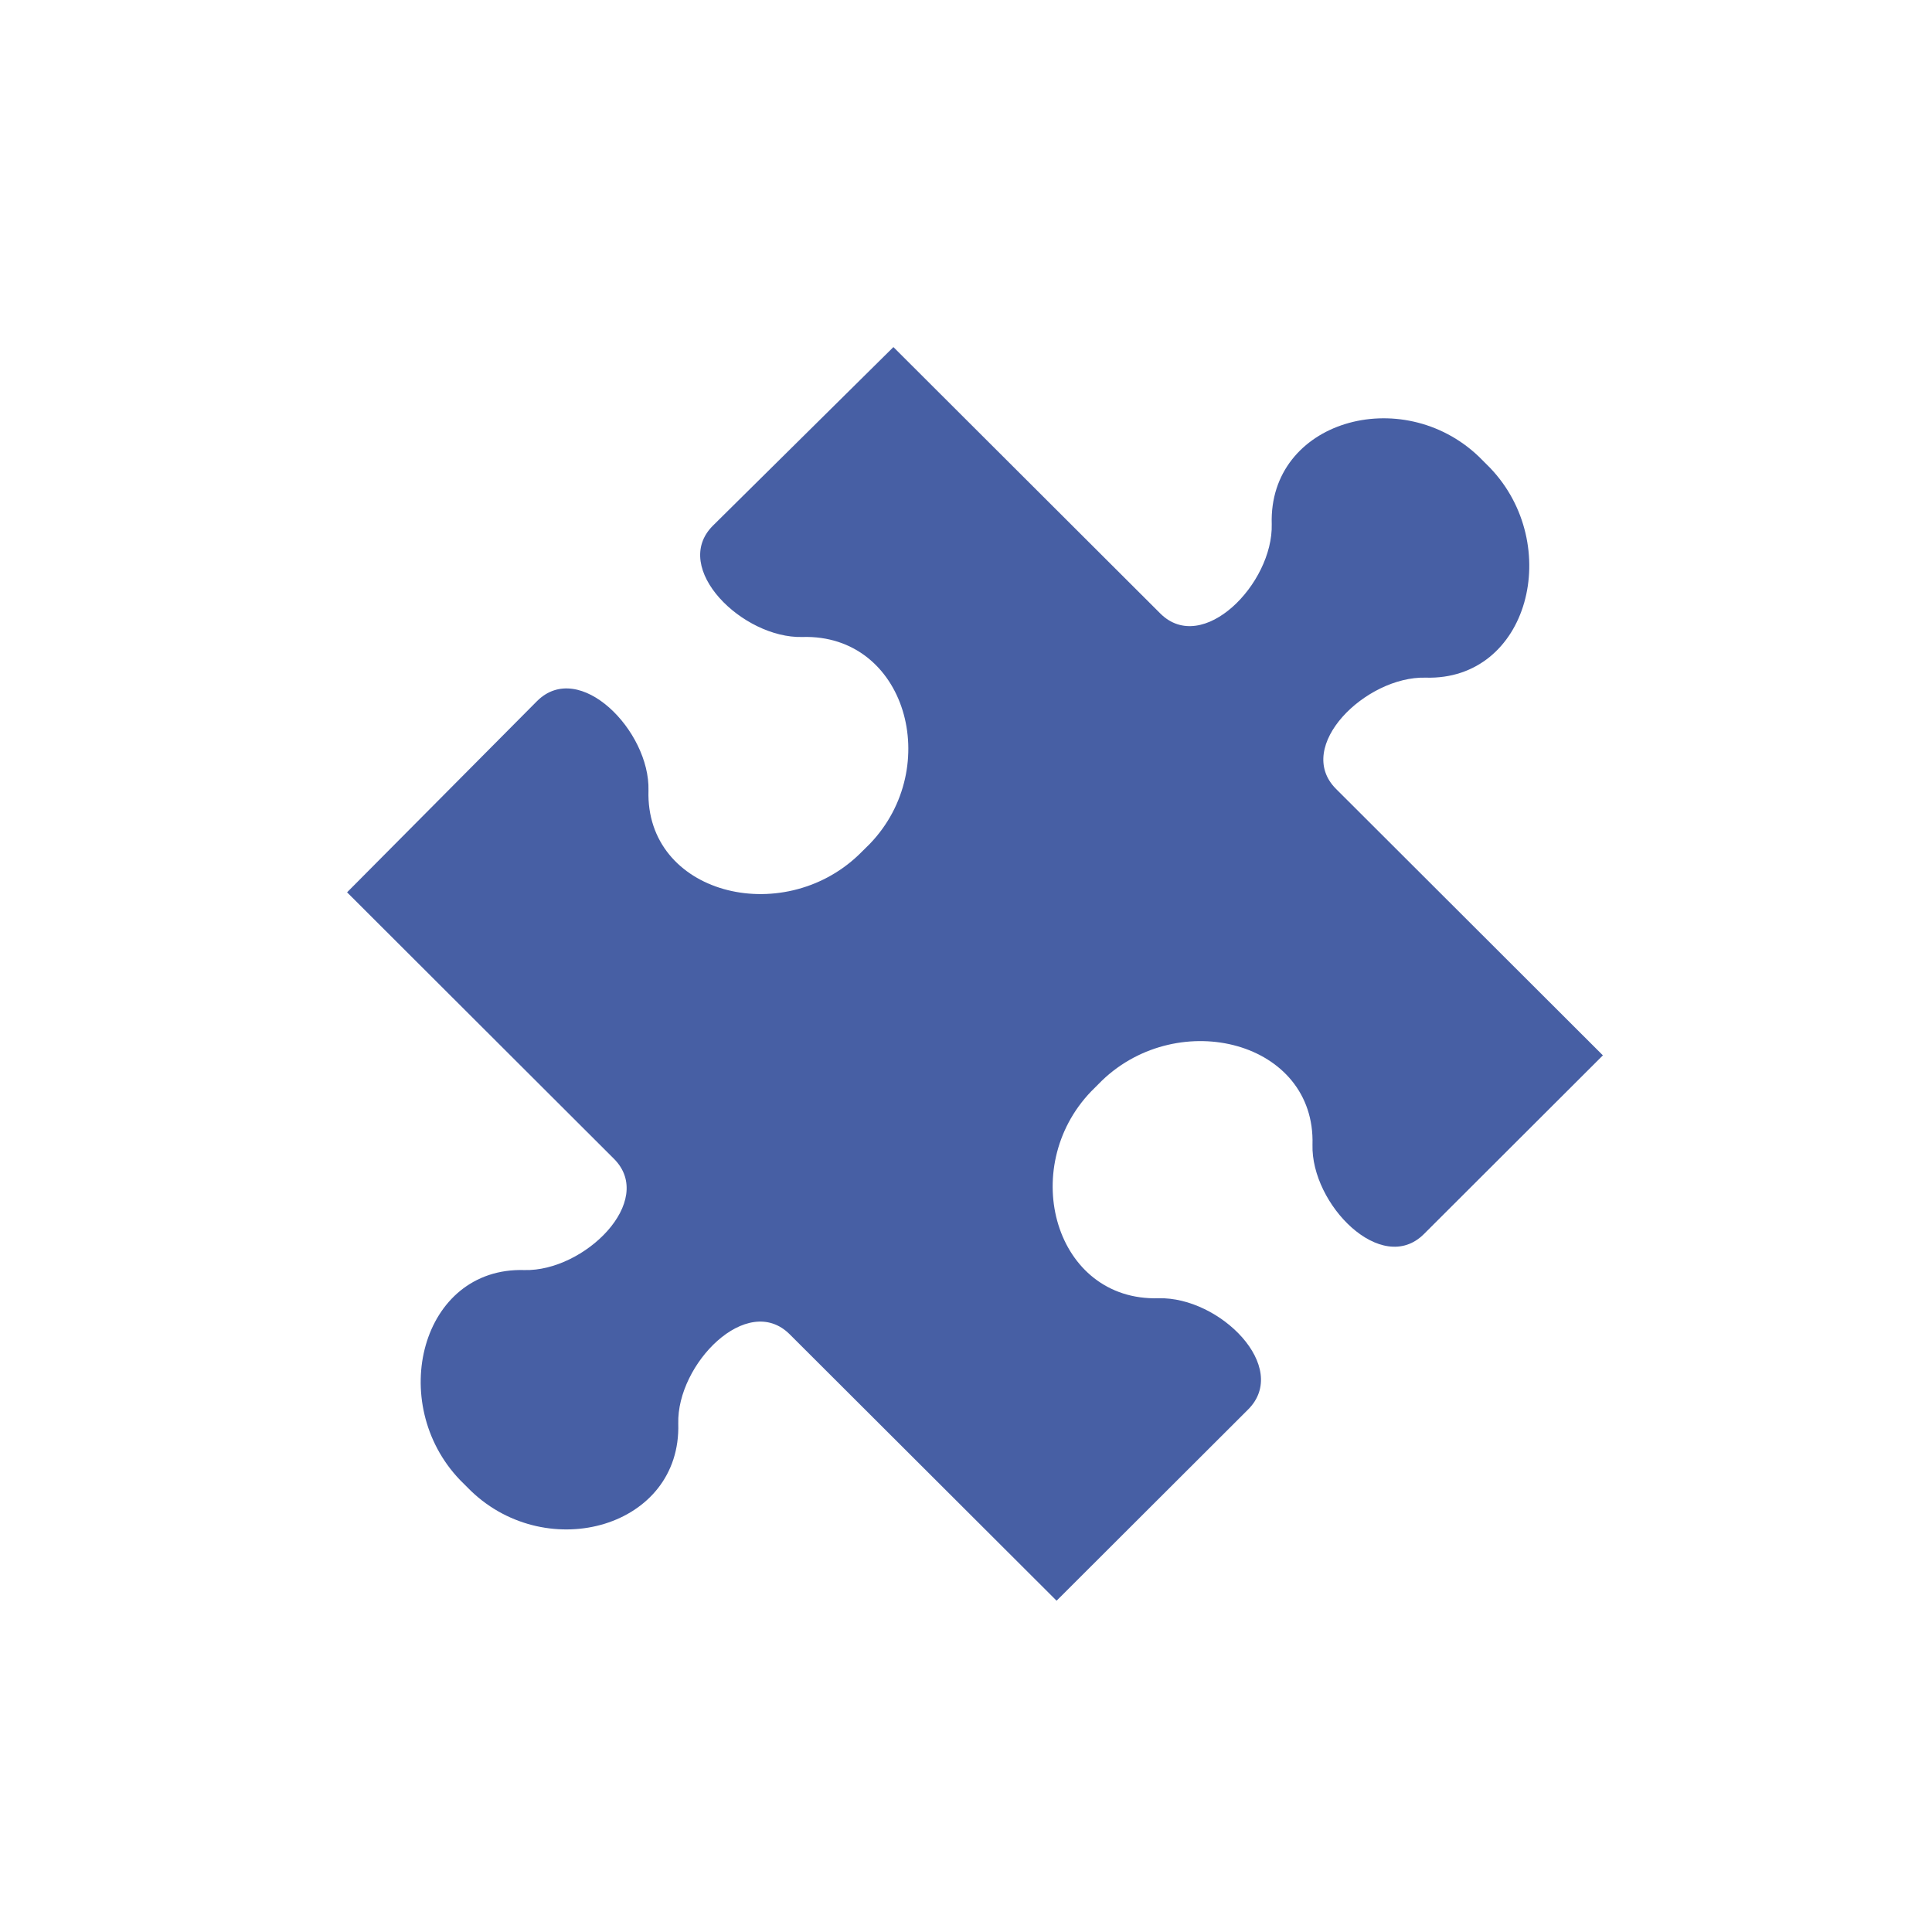 <?xml version="1.0" encoding="utf-8"?>
<!-- Generator: Adobe Illustrator 15.0.0, SVG Export Plug-In . SVG Version: 6.00 Build 0)  -->
<!DOCTYPE svg PUBLIC "-//W3C//DTD SVG 1.1//EN" "http://www.w3.org/Graphics/SVG/1.1/DTD/svg11.dtd">
<svg version="1.1" id="Ebene_1" xmlns="http://www.w3.org/2000/svg" xmlns:xlink="http://www.w3.org/1999/xlink" x="0px" y="0px"
	 width="56.69px" height="56.69px" viewBox="0 0 56.69 56.69" enable-background="new 0 0 56.69 56.69" xml:space="preserve">
<g>
	<g>
		<path fill="#475FA4" d="M33.998,38.094c-3.041,0.092-4.146-3.816-1.98-6.07l0.322-0.322c2.256-2.16,6.264-1.148,6.172,1.887
			c-0.047,1.747,2.026,3.862,3.27,2.621l5.251-5.243l-7.83-7.818c-1.243-1.242,0.875-3.311,2.626-3.265
			c3.039,0.092,4.053-3.909,1.888-6.162l-0.322-0.322c-2.257-2.16-6.172-1.056-6.079,1.978c0.045,1.748-2.027,3.863-3.271,2.622
			l-7.83-7.816l-5.297,5.241c-1.244,1.242,0.875,3.312,2.625,3.266c3.04-0.092,4.146,3.817,1.98,6.07L25.2,25.08
			c-2.257,2.162-6.264,1.15-6.172-1.886c0.046-1.748-2.027-3.863-3.271-2.621l-5.573,5.61l7.83,7.818
			c1.244,1.242-0.875,3.312-2.625,3.266c-3.04-0.093-4.053,3.909-1.889,6.162l0.322,0.321c2.257,2.162,6.172,1.059,6.08-1.977
			c-0.046-1.748,2.026-3.863,3.27-2.621l7.831,7.817l5.619-5.61C37.867,40.117,35.794,38.049,33.998,38.094z"/>
	</g>
</g>
</svg>
